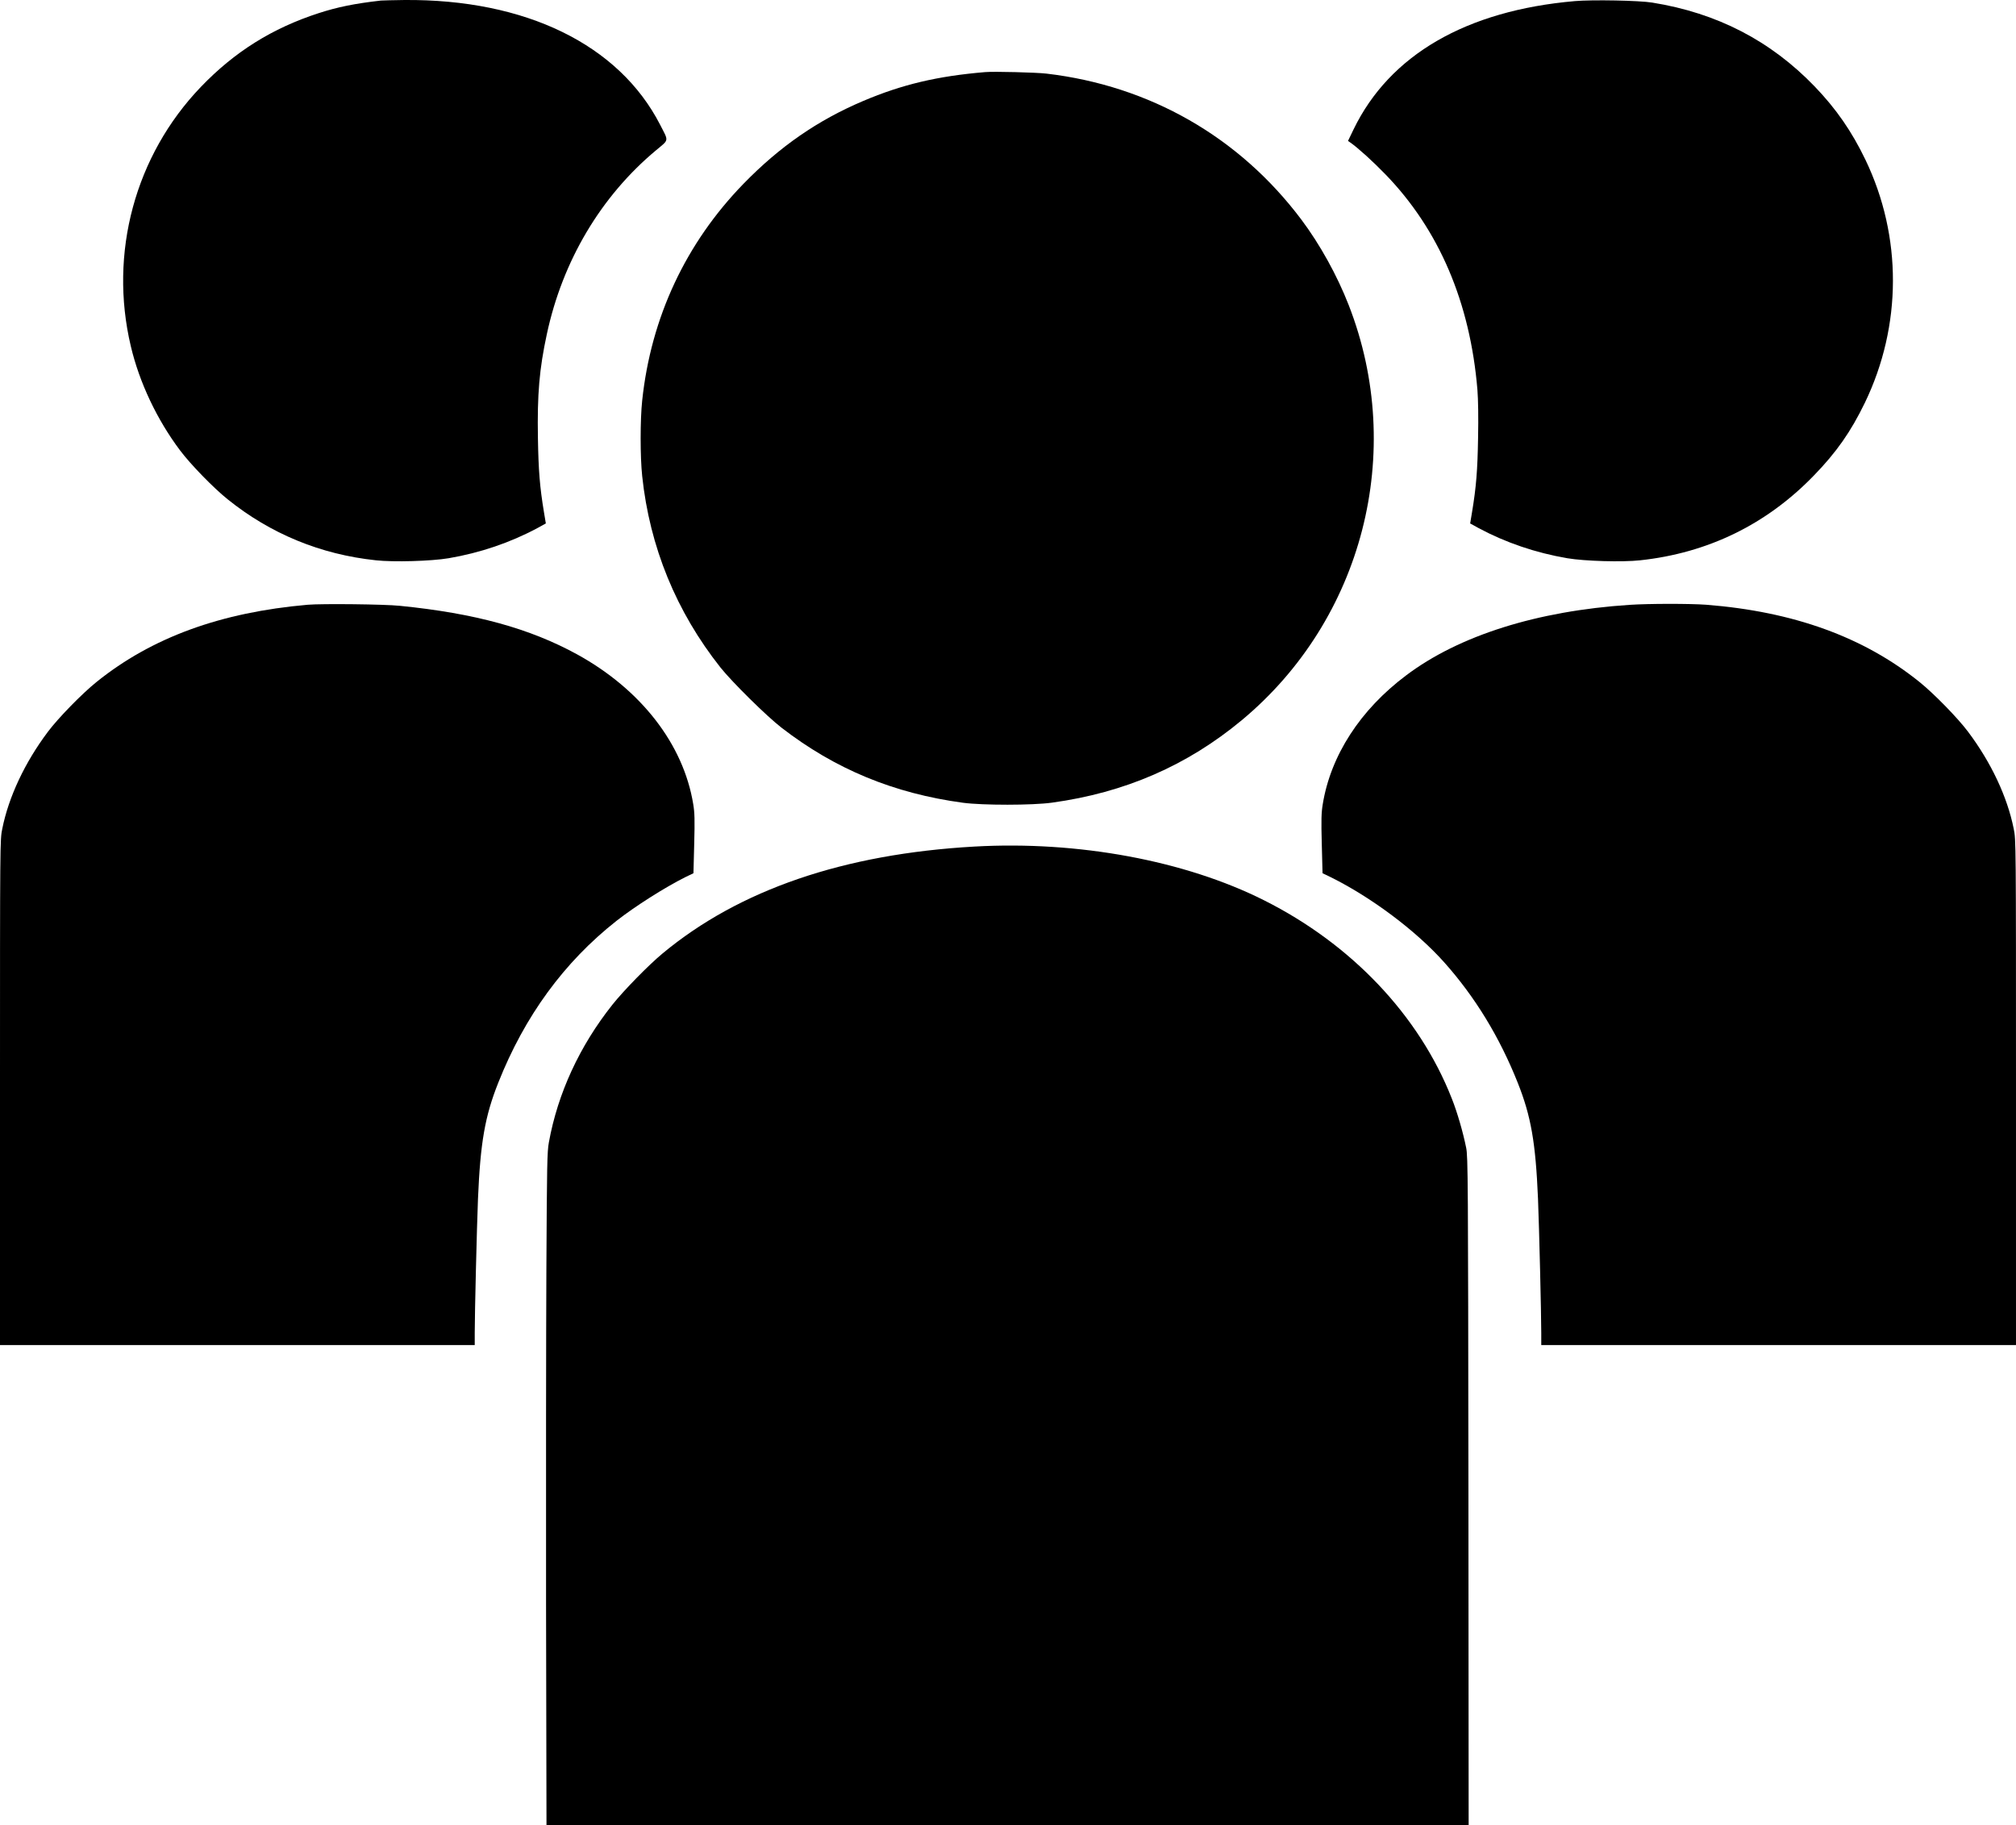 <?xml version="1.0" encoding="utf-8"?>
<!-- Generator: Adobe Illustrator 22.0.1, SVG Export Plug-In . SVG Version: 6.00 Build 0)  -->
<svg version="1.1" id="Layer_1" xmlns="http://www.w3.org/2000/svg" xmlns:xlink="http://www.w3.org/1999/xlink" x="0px" y="0px"
	 viewBox="0 0 1860 1683.9" style="enable-background:new 0 0 1860 1683.9;" xml:space="preserve">
<g transform="translate(0,4016) scale(0.1,-0.1)">
	<path d="M3515,40154.9c-245-28-401-60-574-116c-429-139-776-356-1088-681c-607-633-850-1532-646-2392c79-335,242-679,455-962
		c96-128,307-345,438-450c395-318,857-509,1368-563c163-18,512-8,671,19c293,50,568,144,817,277l80,44l-17,102
		c-39,235-51,387-56,686c-7,403,13,637,82,957c145,678,499,1273,1007,1697c123,103,119,79,38,237c-380,739-1241,1159-2359,1150
		C3629,40158.9,3532,40155.9,3515,40154.9z"/>
	<path d="M14530,40149.9c-1002-87-1708-496-2041-1182l-52-108l23-16c70-49,210-176,321-291c496-511,783-1183,850-1989
		c7-90,10-252,6-445c-5-299-17-451-56-686l-17-102l80-44c249-133,524-227,817-277c159-27,508-37,671-19c625,67,1167,331,1603,782
		c209,215,341,404,471,672c343,711,345,1533,5,2241c-126,262-270,470-469,677c-407,422-900,677-1497,773
		C15126,40155.9,14690,40163.9,14530,40149.9z"/>
	<path d="M9090,39494.9c-443-37-769-115-1125-266c-422-179-771-421-1105-764c-533-548-854-1234-935-2000c-19-178-19-519,0-697
		c69-653,314-1251,723-1767c107-134,426-449,562-554c495-383,1037-607,1676-693c183-24,637-24,819,1c672,92,1248,342,1752,761
		c1117,929,1515,2473,987,3828c-107,275-266,562-438,791c-573,762-1398,1234-2351,1346C9562,39491.9,9169,39501.9,9090,39494.9z"/>
	<path d="M2840,34580.9c-804-70-1440-302-1950-713c-132-106-353-332-448-459c-212-282-362-600-421-895c-21-100-21-119-21-2432v-2331
		h2190h2190v113c0,174,19,964,30,1237c22,518,64,761,187,1070c244,616,608,1113,1090,1493c169,133,448,310,634,403l77,37l7,271
		c6,223,4,288-9,366c-90,553-482,1058-1071,1382c-438,240-943,379-1635,448C3549,34585.9,2971,34591.9,2840,34580.9z"/>
	<path d="M15035,34579.9c-854-56-1574-283-2062-651c-423-317-696-739-769-1188c-13-78-15-143-9-366l7-271l77-37
		c376-187,783-492,1043-782c287-321,513-692,681-1114c123-309,165-552,187-1070c11-273,30-1063,30-1237v-113h2190h2190v2331
		c0,2313,0,2332-21,2432c-59,295-209,613-421,895c-95,127-316,353-448,459c-516,416-1165,650-1969,713
		C15589,34591.9,15215,34591.9,15035,34579.9z"/>
	<path d="M8990,32349.9c-1205-68-2169-398-2877-986c-129-107-358-341-463-473c-302-380-504-817-586-1270c-16-85-18-210-23-1170
		c-3-591-4-1987-3-3102l4-2028h4254h4254l-2,3083c-3,2887-4,3087-21,3168c-29,144-83,330-133,455c-301,765-924,1422-1731,1827
		C10933,32220.9,9947,32403.9,8990,32349.9z"/>
</g>
</svg>
